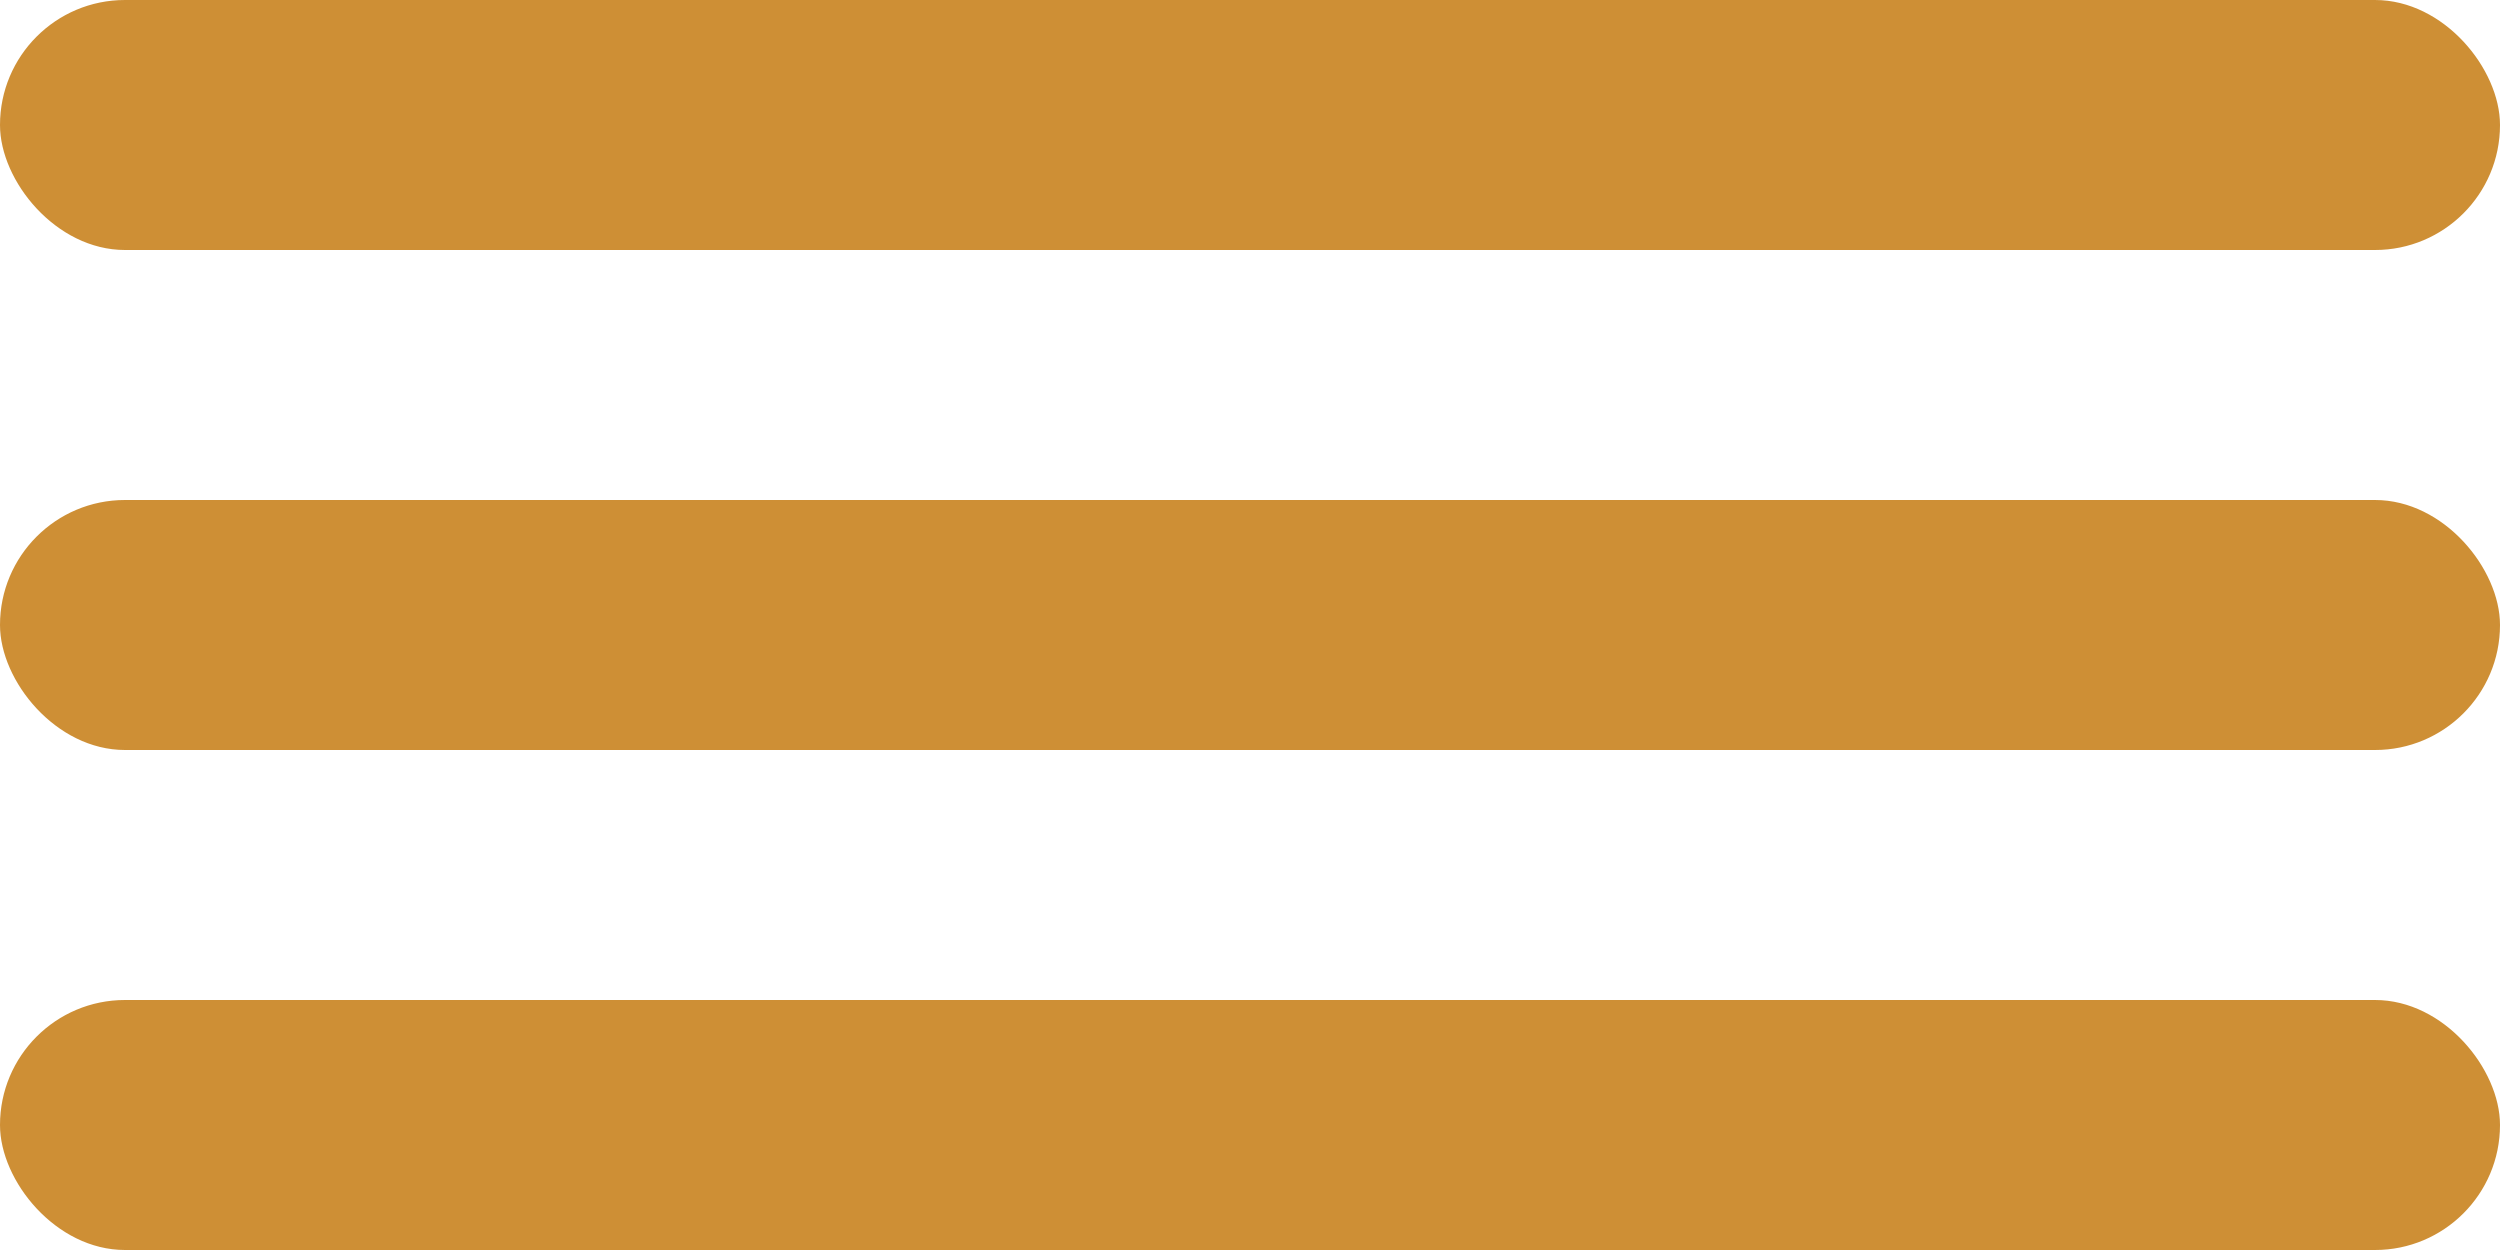 <?xml version="1.0" encoding="UTF-8"?> <svg xmlns="http://www.w3.org/2000/svg" width="20" height="10" viewBox="0 0 20 10" fill="none"> <rect width="20" height="2" rx="1" fill="#CE8F35"></rect> <rect y="4" width="20" height="2" rx="1" fill="#CE8F35"></rect> <rect y="8" width="20" height="2" rx="1" fill="#CE8F35"></rect> </svg> 